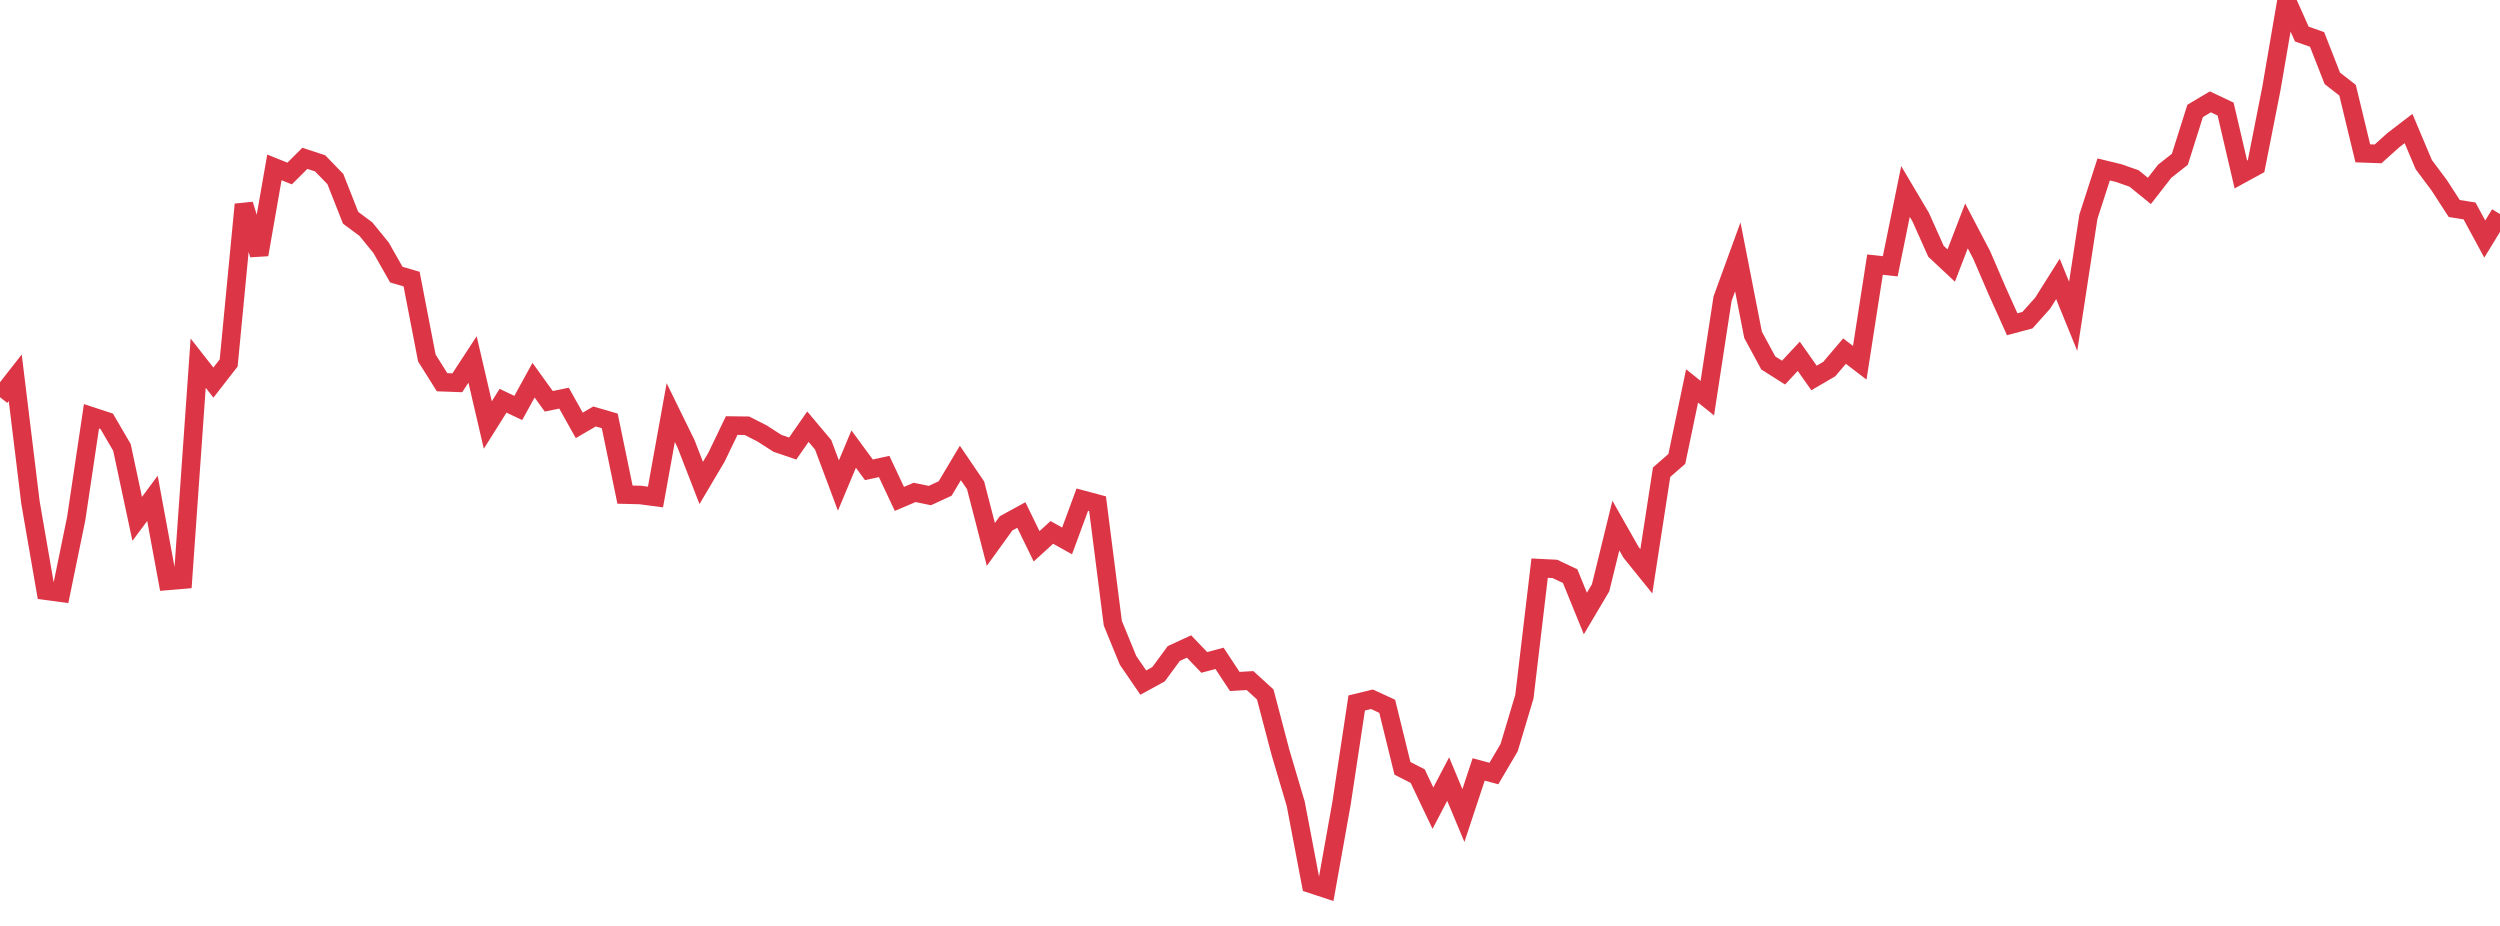<?xml version="1.0" standalone="no"?>
<!DOCTYPE svg PUBLIC "-//W3C//DTD SVG 1.1//EN" "http://www.w3.org/Graphics/SVG/1.1/DTD/svg11.dtd">
<svg width="135" height="50" viewBox="0 0 135 50" preserveAspectRatio="none" class="sparkline" xmlns="http://www.w3.org/2000/svg"
xmlns:xlink="http://www.w3.org/1999/xlink"><path  class="sparkline--line" d="M 0 21.45 L 0 21.45 L 0.823 20.4 L 1.646 27.14 L 2.47 31.9 L 3.293 32.01 L 4.116 28 L 4.939 22.48 L 5.762 22.75 L 6.585 24.16 L 7.409 28.02 L 8.232 26.91 L 9.055 31.37 L 9.878 31.3 L 10.701 19.61 L 11.524 20.66 L 12.348 19.6 L 13.171 11.04 L 13.994 13.75 L 14.817 9.04 L 15.64 9.37 L 16.463 8.55 L 17.287 8.82 L 18.11 9.67 L 18.933 11.76 L 19.756 12.37 L 20.579 13.38 L 21.402 14.83 L 22.226 15.07 L 23.049 19.33 L 23.872 20.64 L 24.695 20.67 L 25.518 19.41 L 26.341 22.95 L 27.165 21.64 L 27.988 22.03 L 28.811 20.53 L 29.634 21.67 L 30.457 21.5 L 31.28 22.97 L 32.104 22.49 L 32.927 22.73 L 33.75 26.71 L 34.573 26.73 L 35.396 26.84 L 36.22 22.28 L 37.043 23.96 L 37.866 26.08 L 38.689 24.69 L 39.512 22.98 L 40.335 22.99 L 41.159 23.41 L 41.982 23.94 L 42.805 24.22 L 43.628 23.04 L 44.451 24.02 L 45.274 26.22 L 46.098 24.25 L 46.921 25.37 L 47.744 25.19 L 48.567 26.94 L 49.39 26.59 L 50.213 26.76 L 51.037 26.38 L 51.86 25 L 52.683 26.21 L 53.506 29.4 L 54.329 28.26 L 55.152 27.81 L 55.976 29.5 L 56.799 28.75 L 57.622 29.21 L 58.445 26.98 L 59.268 27.2 L 60.091 33.65 L 60.915 35.66 L 61.738 36.86 L 62.561 36.41 L 63.384 35.29 L 64.207 34.91 L 65.03 35.77 L 65.854 35.55 L 66.677 36.8 L 67.5 36.75 L 68.323 37.5 L 69.146 40.63 L 69.97 43.41 L 70.793 47.73 L 71.616 48 L 72.439 43.4 L 73.262 37.96 L 74.085 37.76 L 74.909 38.14 L 75.732 41.49 L 76.555 41.91 L 77.378 43.64 L 78.201 42.07 L 79.024 44.04 L 79.848 41.55 L 80.671 41.77 L 81.494 40.37 L 82.317 37.62 L 83.14 30.68 L 83.963 30.72 L 84.787 31.11 L 85.61 33.13 L 86.433 31.74 L 87.256 28.38 L 88.079 29.83 L 88.902 30.85 L 89.726 25.5 L 90.549 24.78 L 91.372 20.84 L 92.195 21.5 L 93.018 16.13 L 93.841 13.87 L 94.665 18.08 L 95.488 19.6 L 96.311 20.12 L 97.134 19.24 L 97.957 20.41 L 98.78 19.93 L 99.604 18.96 L 100.427 19.59 L 101.25 14.29 L 102.073 14.38 L 102.896 10.34 L 103.72 11.73 L 104.543 13.57 L 105.366 14.34 L 106.189 12.2 L 107.012 13.77 L 107.835 15.68 L 108.659 17.51 L 109.482 17.29 L 110.305 16.37 L 111.128 15.06 L 111.951 17.08 L 112.774 11.7 L 113.598 9.15 L 114.421 9.35 L 115.244 9.64 L 116.067 10.31 L 116.89 9.25 L 117.713 8.6 L 118.537 5.99 L 119.36 5.5 L 120.183 5.89 L 121.006 9.42 L 121.829 8.97 L 122.652 4.8 L 123.476 0 L 124.299 1.84 L 125.122 2.13 L 125.945 4.23 L 126.768 4.87 L 127.591 8.28 L 128.415 8.31 L 129.238 7.57 L 130.061 6.94 L 130.884 8.89 L 131.707 9.99 L 132.53 11.26 L 133.354 11.39 L 134.177 12.91 L 135 11.56" fill="none" stroke-width="1" stroke="#dc3545"></path></svg>